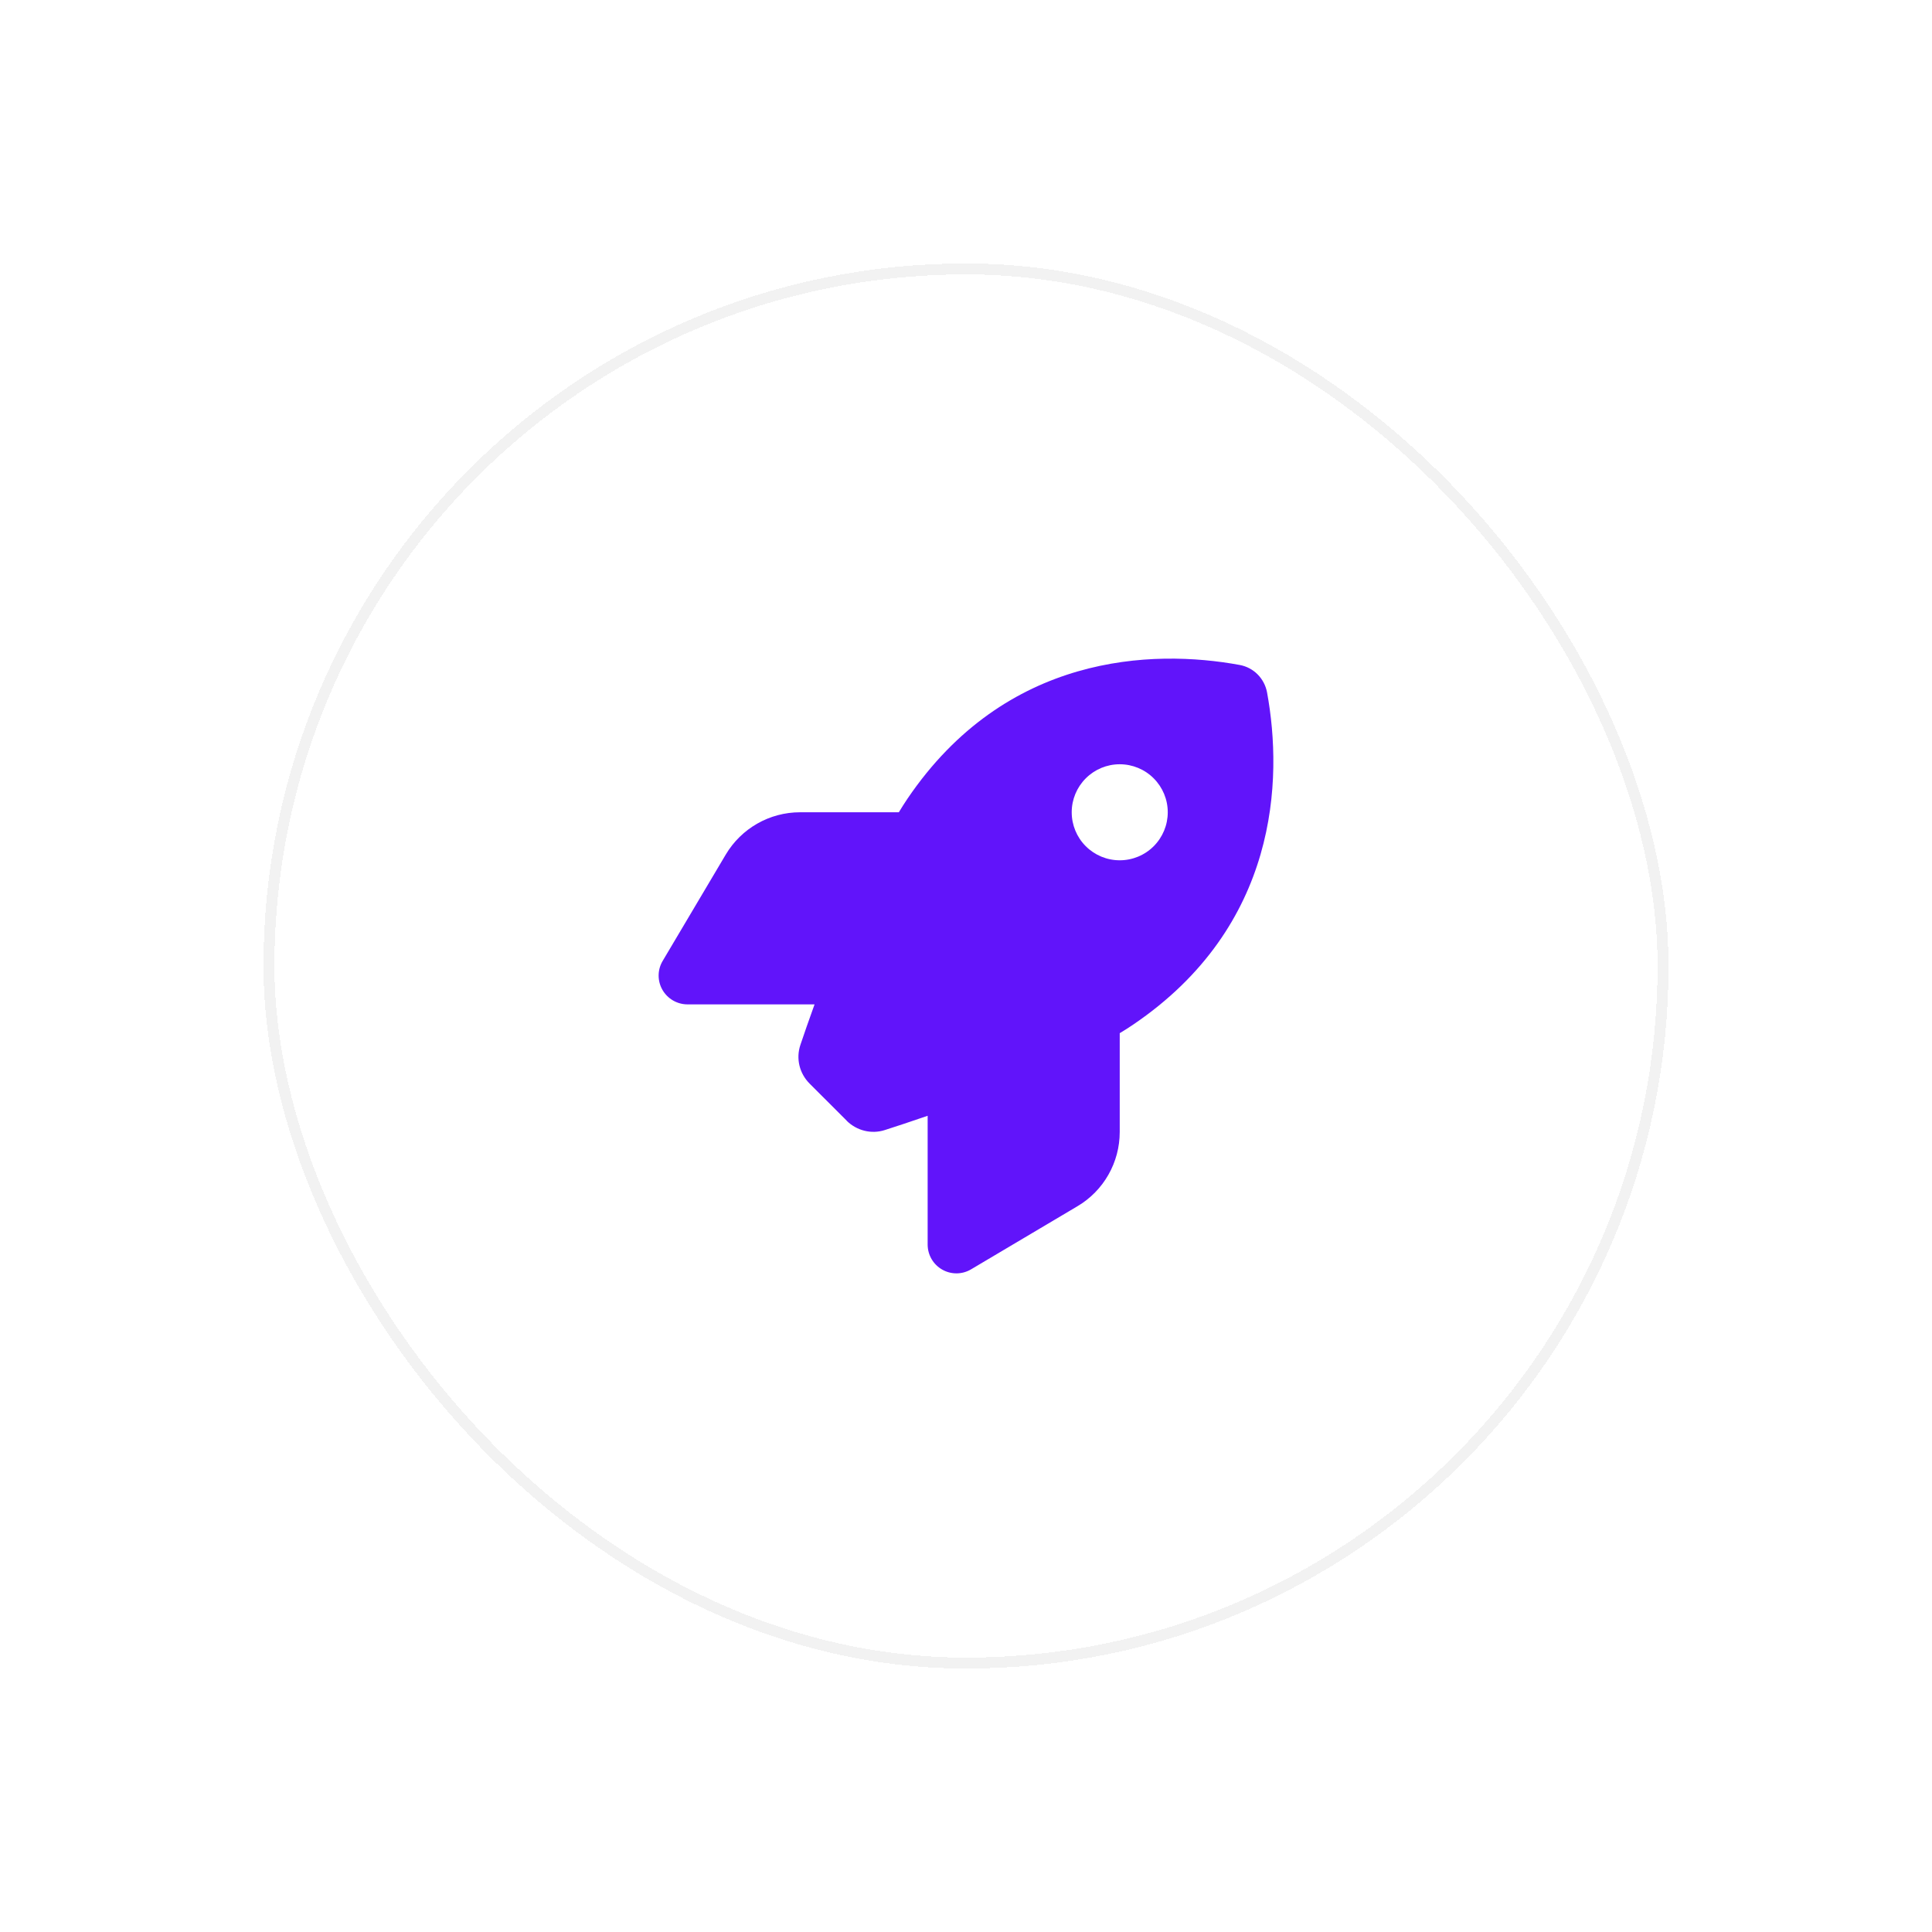 <svg preserveAspectRatio="none" width="100%" height="100%" overflow="visible" style="display: block;" viewBox="0 0 88 88" fill="none" xmlns="http://www.w3.org/2000/svg">
<g id="icon" filter="url(#filter0_d_344_7178)">
<rect x="12" y="9" width="64" height="64" rx="32" fill="white" shape-rendering="crispEdges"/>
<rect x="12.25" y="9.25" width="63.5" height="63.5" rx="31.75" stroke="#F2F2F2" stroke-width="0.5" shape-rendering="crispEdges"/>
<path id="Vector" d="M38.567 48.046L36.877 46.357C36.413 45.892 36.248 45.219 36.456 44.596C36.62 44.109 36.839 43.475 37.102 42.748H31.316C30.846 42.748 30.408 42.496 30.173 42.086C29.938 41.676 29.943 41.173 30.184 40.768L33.055 35.928C33.766 34.731 35.051 33.998 36.44 33.998H40.94C41.072 33.779 41.203 33.577 41.334 33.38C45.813 26.774 52.484 26.556 56.465 27.288C57.1 27.403 57.592 27.901 57.712 28.535C58.445 32.522 58.221 39.188 51.62 43.666C51.429 43.797 51.221 43.929 51.002 44.06V48.56C51.002 49.949 50.27 51.24 49.072 51.945L44.232 54.816C43.828 55.057 43.325 55.062 42.914 54.827C42.504 54.592 42.253 54.16 42.253 53.684V47.822C41.482 48.09 40.809 48.309 40.301 48.473C39.688 48.67 39.021 48.5 38.562 48.046H38.567ZM51.002 36.185C51.583 36.185 52.139 35.955 52.549 35.545C52.959 35.135 53.19 34.578 53.19 33.998C53.19 33.418 52.959 32.862 52.549 32.452C52.139 32.041 51.583 31.811 51.002 31.811C50.422 31.811 49.866 32.041 49.456 32.452C49.045 32.862 48.815 33.418 48.815 33.998C48.815 34.578 49.045 35.135 49.456 35.545C49.866 35.955 50.422 36.185 51.002 36.185Z" fill="#6114FA"/>
</g>
<defs>
<filter id="filter0_d_344_7178" x="0" y="0" width="88" height="88" filterUnits="userSpaceOnUse" color-interpolation-filters="sRGB">
<feFlood flood-opacity="0" result="BackgroundImageFix"/>
<feColorMatrix in="SourceAlpha" type="matrix" values="0 0 0 0 0 0 0 0 0 0 0 0 0 0 0 0 0 0 127 0" result="hardAlpha"/>
<feOffset dy="3"/>
<feGaussianBlur stdDeviation="6"/>
<feComposite in2="hardAlpha" operator="out"/>
<feColorMatrix type="matrix" values="0 0 0 0 0 0 0 0 0 0 0 0 0 0 0 0 0 0 0.1 0"/>
<feBlend mode="normal" in2="BackgroundImageFix" result="effect1_dropShadow_344_7178"/>
<feBlend mode="normal" in="SourceGraphic" in2="effect1_dropShadow_344_7178" result="shape"/>
</filter>
</defs>
</svg>
